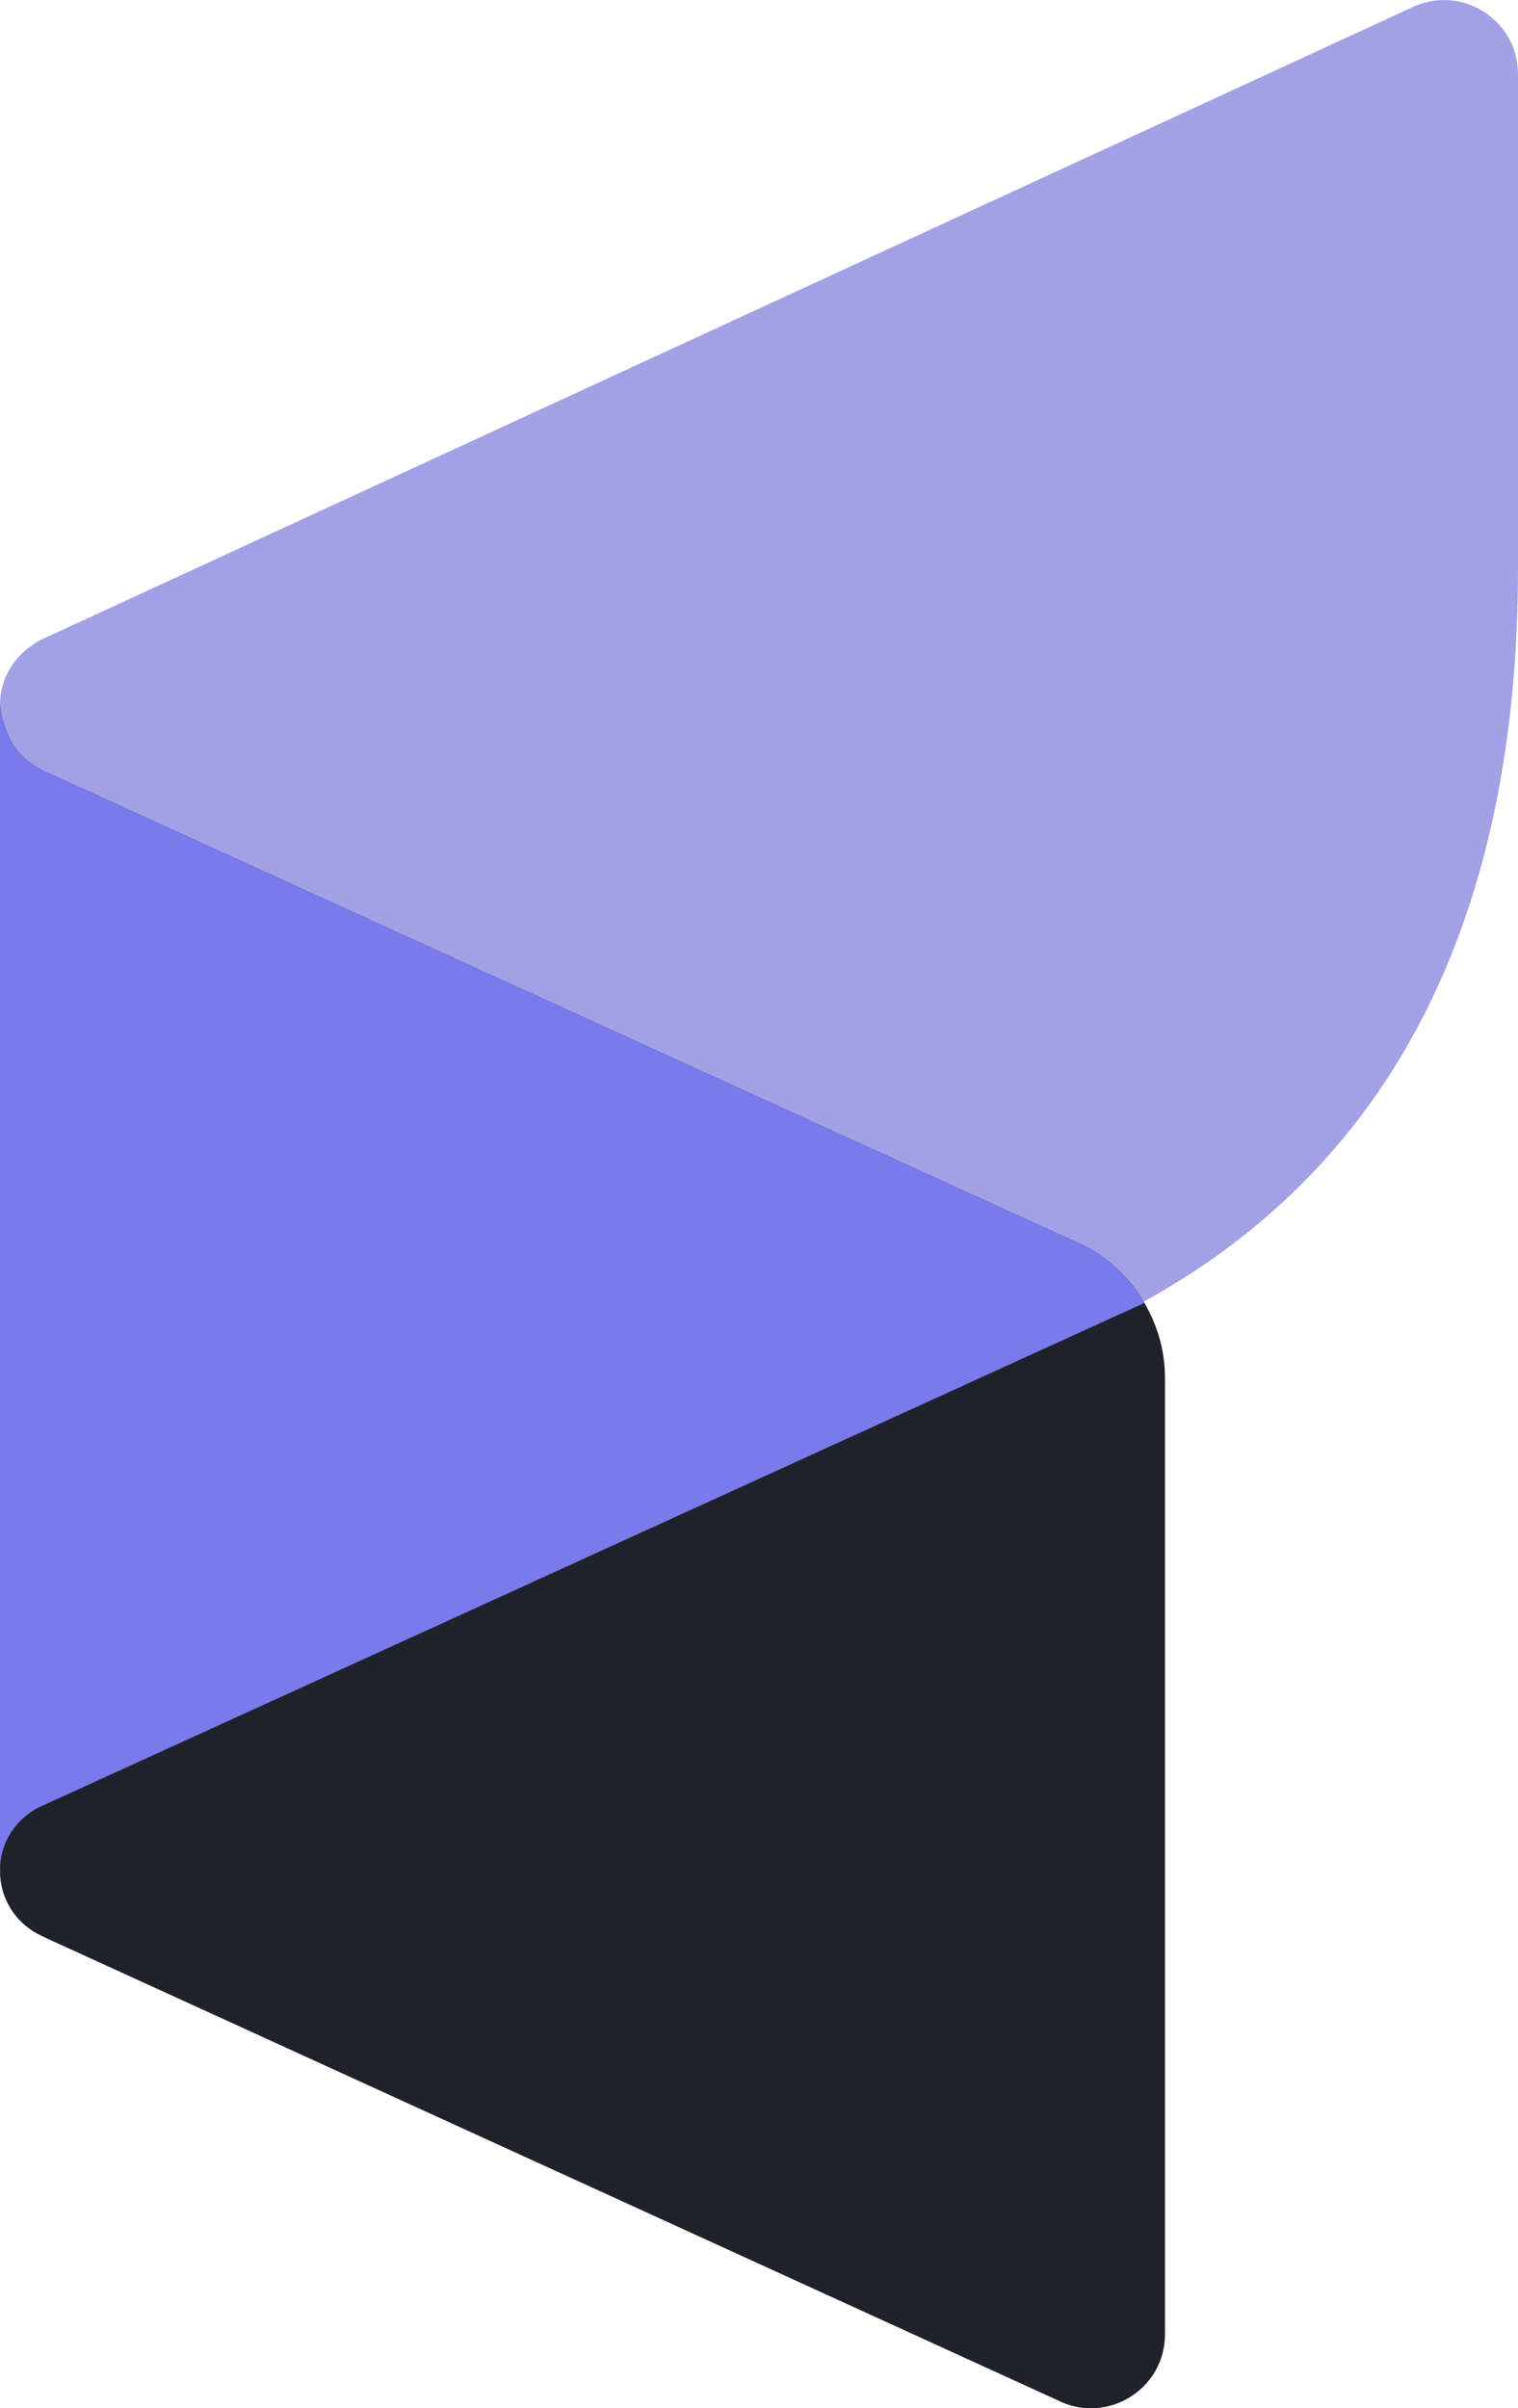 <?xml version="1.0" encoding="utf-8"?>
<!-- Generator: Adobe Illustrator 26.0.2, SVG Export Plug-In . SVG Version: 6.00 Build 0)  -->
<svg version="1.1" id="Layer_1" xmlns="http://www.w3.org/2000/svg" xmlns:xlink="http://www.w3.org/1999/xlink" x="0px" y="0px"
	 viewBox="0 0 154.72 245.41" style="enable-background:new 0 0 154.72 245.41;" xml:space="preserve">
<style type="text/css">
	.st0{fill:#A2A1E6;}
	.st1{fill:#21212B;}
	.st2{fill:#797AEC;}
</style>
<g>
	<g>
		<path class="st0" d="M143.84,0.79L4.17,65.2c-0.41,0.21-0.79,0.46-1.14,0.73C1.2,67.25,0,69.4,0,71.83c0,0.03,0,0.1,0,0.1v7.51
			v110.94c0,0,0-0.01,0.01-0.02c0-0.1,0-0.19,0.01-0.24c0.15-2.57,1.68-4.71,3.82-5.89l1.13-0.52l111.65-50.93
			c0.02-0.01,0.03-0.01,0.03-0.01c-0.02-0.04-0.05-0.08-0.08-0.12c28.27-15.56,38.15-43.5,38.15-74.76V7.55
			C154.72,1.96,148.85-1.68,143.84,0.79z M110.49,126.92C110.82,127.09,110.82,127.09,110.49,126.92L110.49,126.92z"/>
		<path class="st1" d="M116.65,132.79c-1.43-2.46-3.52-4.52-6.16-5.86c0,0-105.61-48.19-105.96-48.34c-0.34-0.15-2.41-1.2-3.39-3.05
			C0.63,74.58,0.09,73.15,0,71.89c0,0.38,0,7.56,0,7.56v110.94c0,0,0-0.01,0.01-0.02c0,0,0,0,0,0c0,0.28,0,0.68,0,0.74
			c0.16,2.75,1.86,5.08,4.24,6.17c0.01,0.01,0.01,0.01,0.01,0.01c0.62,0.29,1.06,0.49,1.06,0.49l102.46,46.81
			c5.02,2.55,10.96-1.1,10.96-6.72v-0.34v-96.8v-0.34C118.74,137.65,117.97,135.05,116.65,132.79z M0.01,190.24c0,0,0-0.01,0-0.01
			C0.01,190.23,0.01,190.24,0.01,190.24z"/>
		<path class="st2" d="M0.01,190.13c0.15-2.57,1.68-4.71,3.82-5.89l1.13-0.52l111.65-50.93c0.02-0.01,0.03-0.01,0.03-0.01
			c-1.43-2.46-3.52-4.52-6.16-5.86c0,0-105.61-48.19-105.96-48.34c-0.34-0.15-2.4-1.2-3.39-3.05C0.13,73.66,0,72.09,0,71.89
			c0,0.02,0,0.03,0,0.05v7.51v110.94c0,0,0-0.01,0.01-0.02C0.01,190.27,0.01,190.18,0.01,190.13z"/>
	</g>
</g>
</svg>
